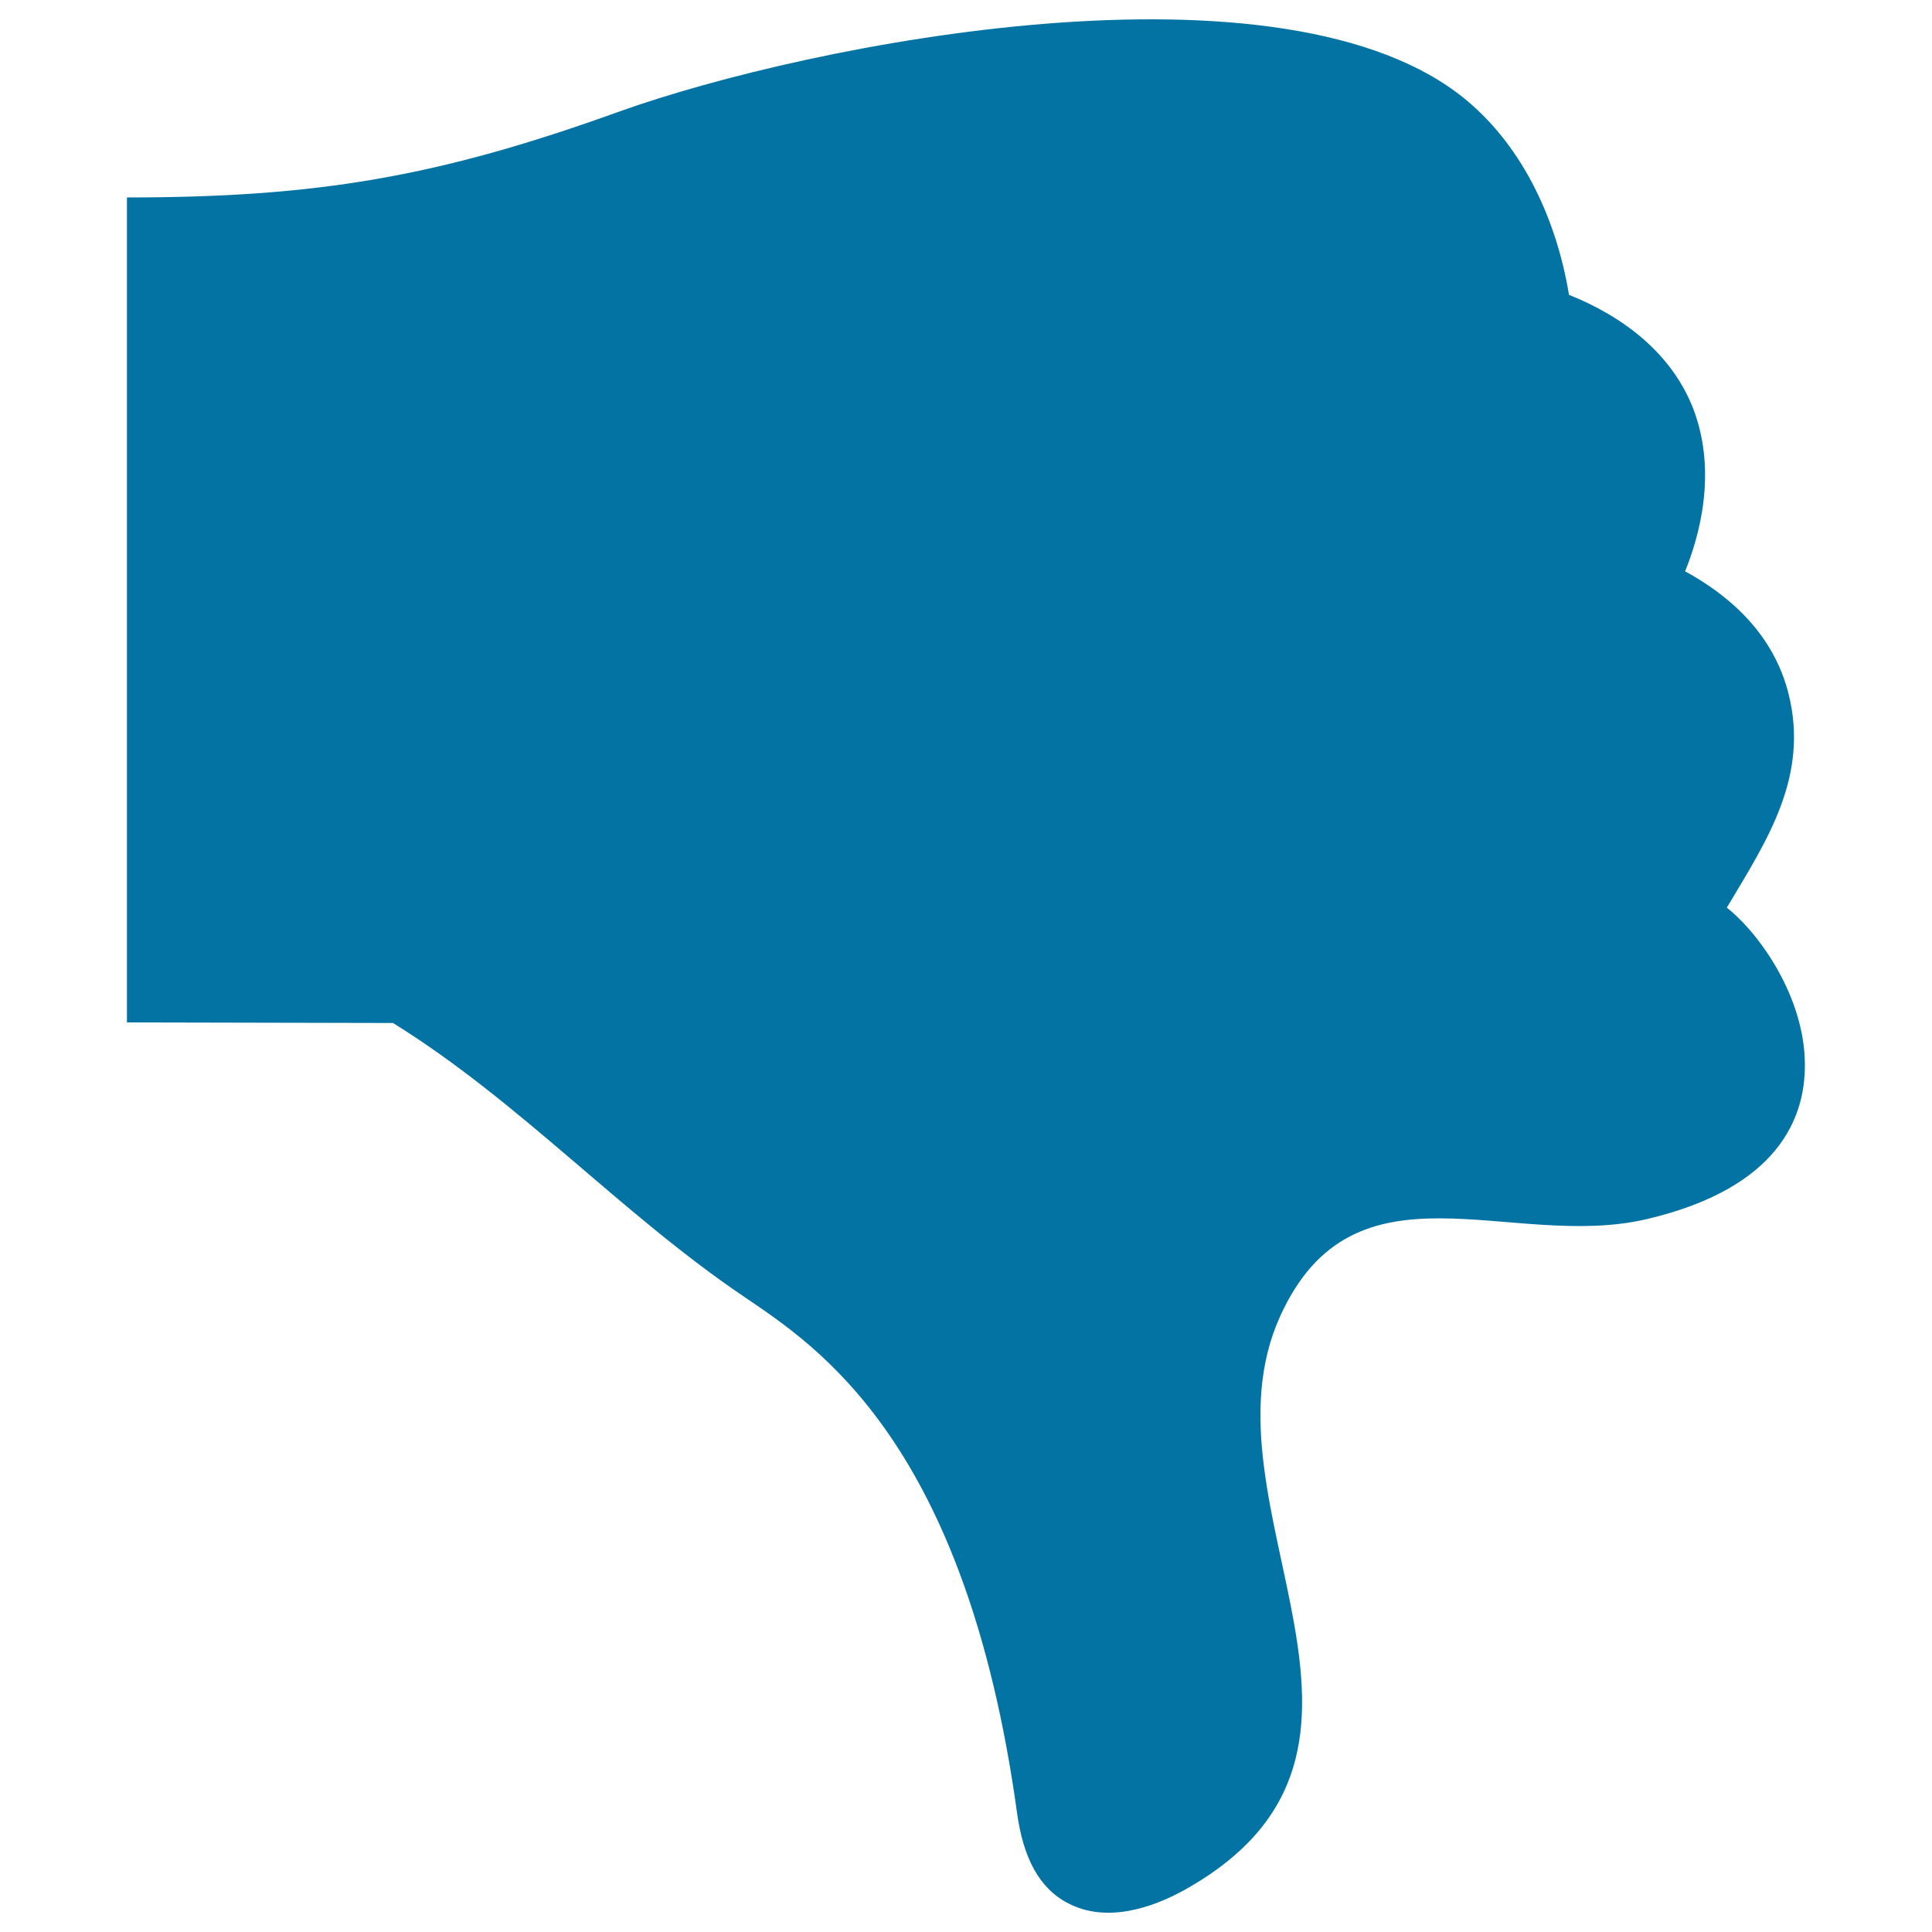 <svg xmlns="http://www.w3.org/2000/svg" viewBox="0 0 1000 1000" style="fill:#0273a2">
<title>Thumbs Down Hand SVG icon</title>
<g><g><path d="M893.8,469.8c20.6-34.6,42.8-67.6,31.9-110.9c-6.6-26-24.5-47.3-53.5-63.2c7.3-17.9,16.6-50.9,4.5-83.4c-11-29.2-36.5-48.5-64.6-59.7C805.9,114.9,789,76.9,759.2,52c-93.5-78.1-339.3-30-439.4,6C227,91.4,164.6,102.2,65.7,102.2c0,142,0,285,0,427l137.7,0.3c65.7,40.7,117.8,98.5,181.9,141.8c38,25.8,114.6,75.2,141.1,266.9c3.2,23.4,11.5,39.3,26.6,47c19.5,10.1,42.8,2.7,60.5-7.2c129-72.4,4.4-198.2,49.1-296.7c38.4-84.7,119.2-33.7,189.8-50.3c68.1-16,82.1-52.5,81.8-80.3C934,516.2,910.9,483.3,893.8,469.8z"/></g></g>
</svg>